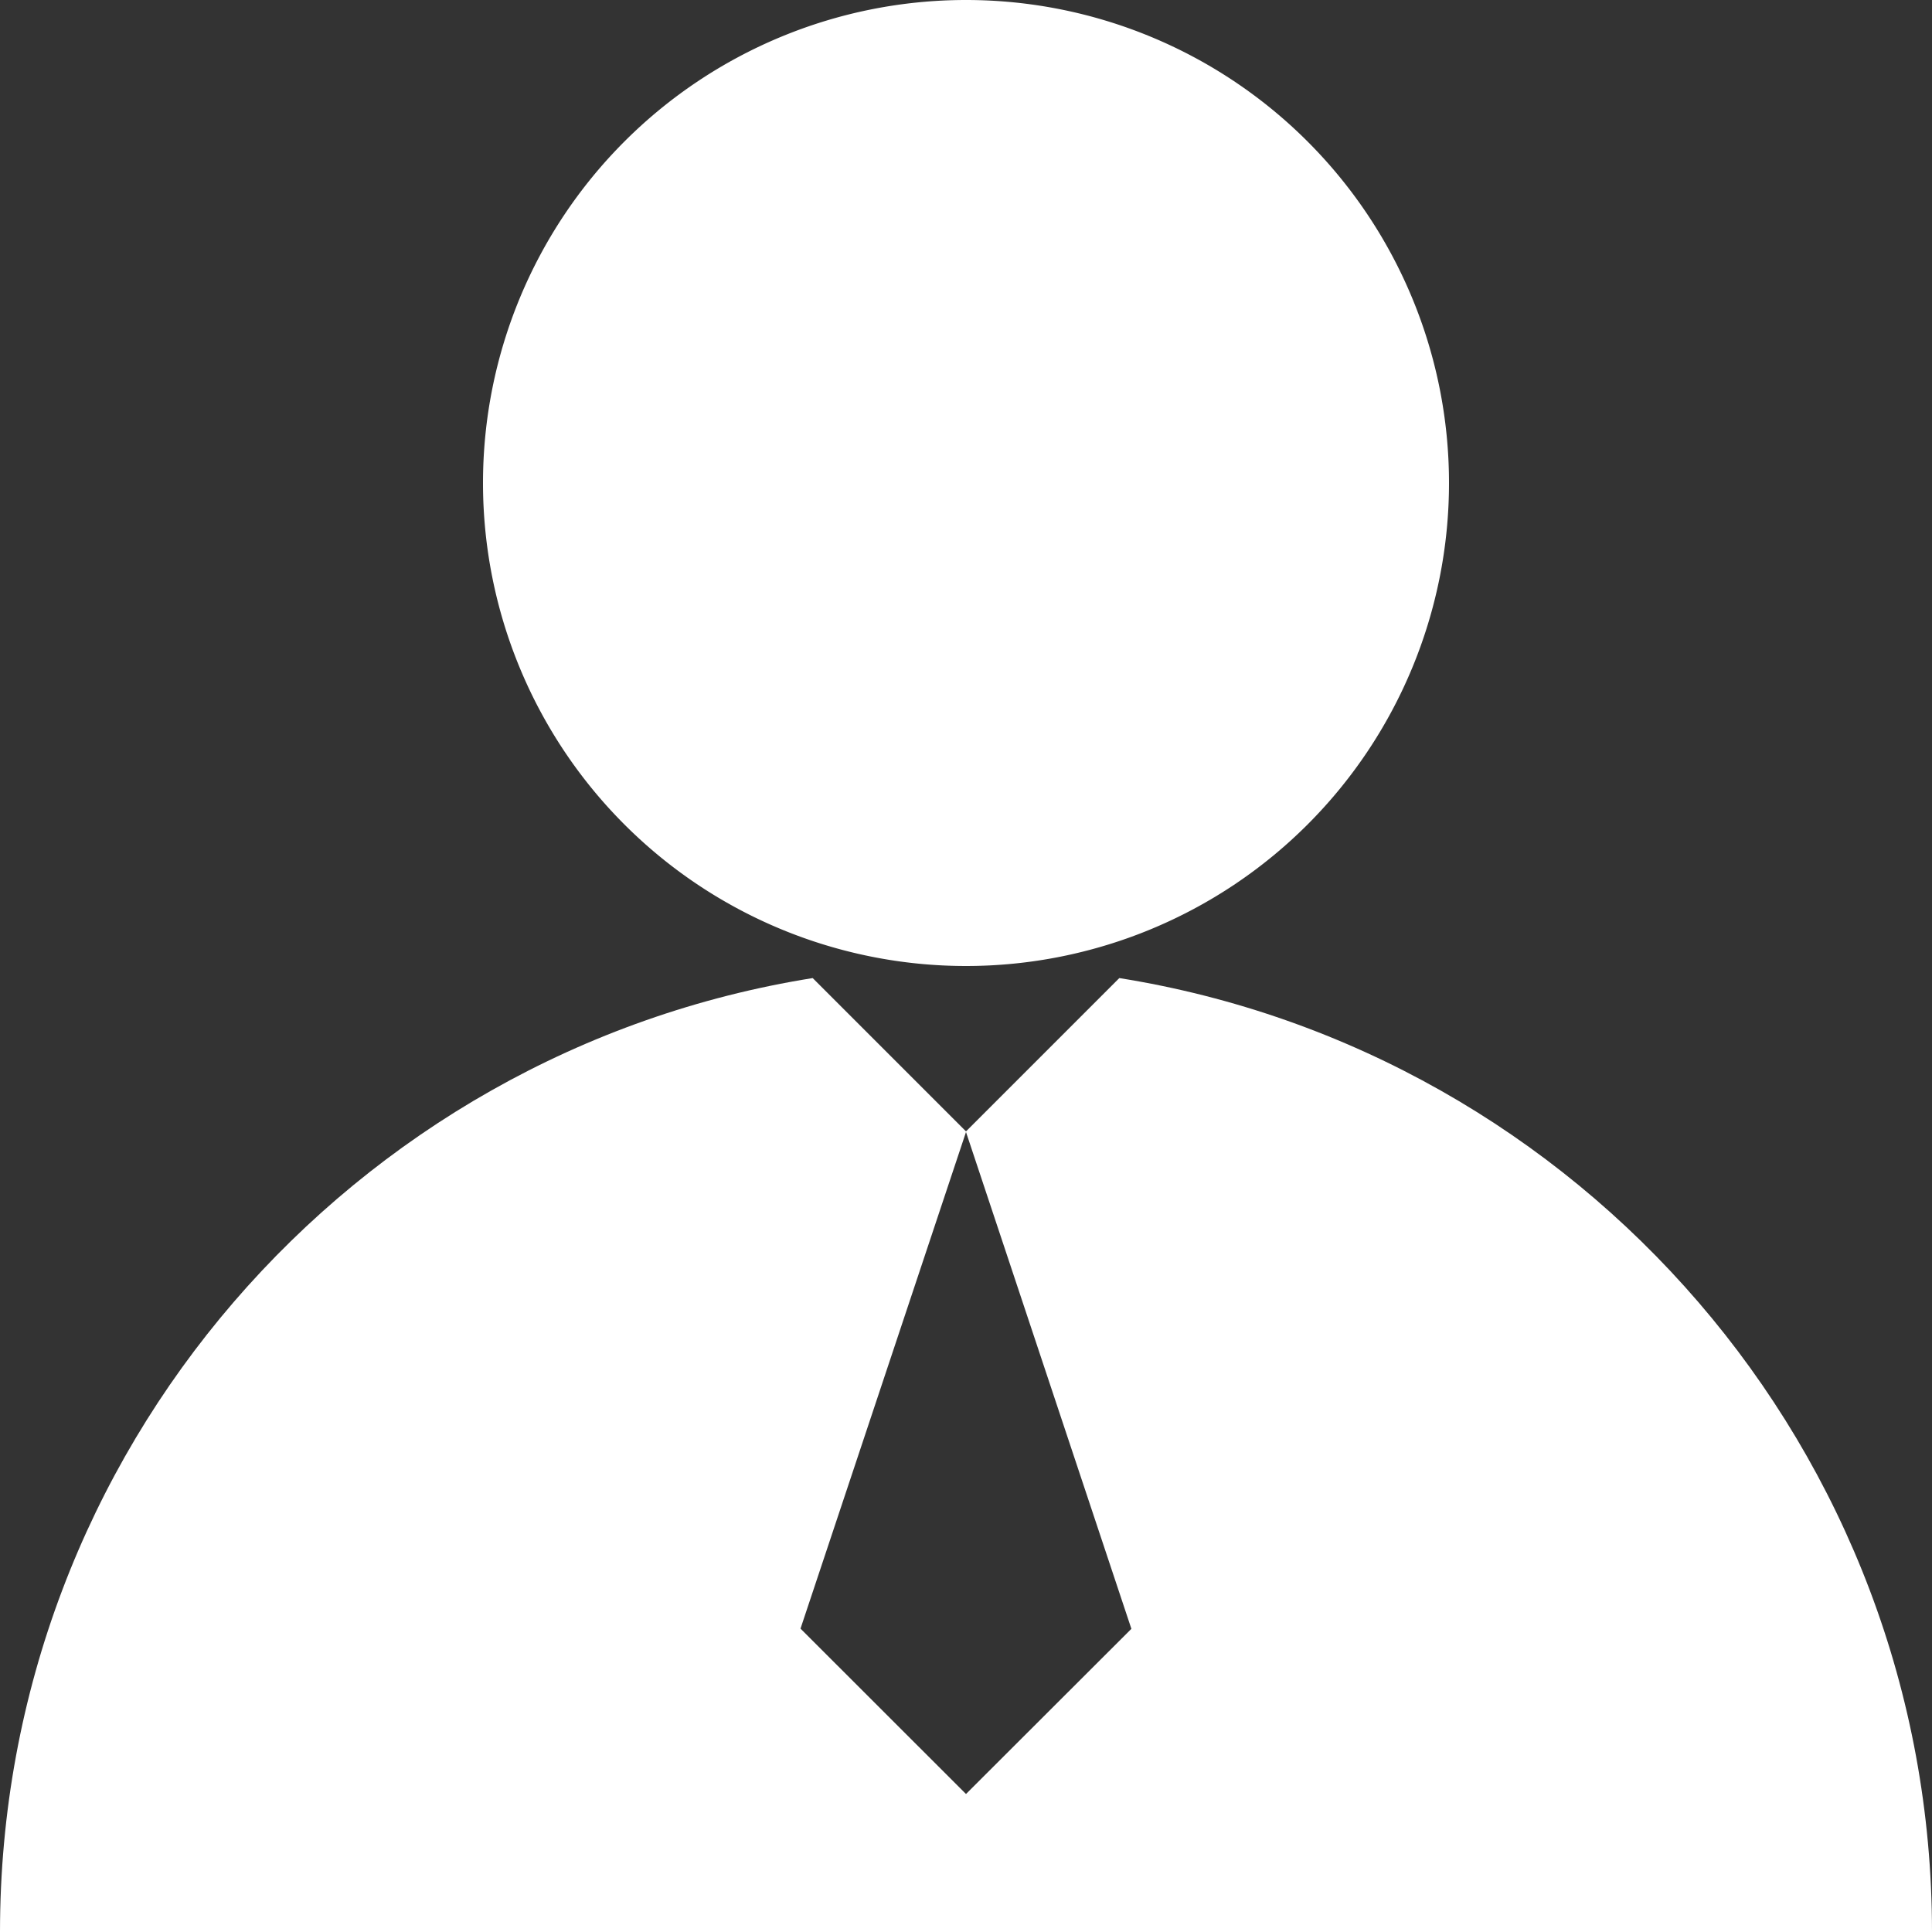 <svg id="图层_1" data-name="图层 1" xmlns="http://www.w3.org/2000/svg" width="716.8" height="716.8" viewBox="0 0 716.8 716.8"><rect x="0" y="0" width="716.8" height="716.8" fill="#333333" stroke="none"/><path d="M179.2,179.2A179.2,179.2,0,1,0,358.4,0,179.2,179.2,0,0,0,179.2,179.2Zm0,0" fill="#fff"  /><path d="M415.28,362.88,358.4,419.76l-56.88-56.88C130.64,390.16,0,538.24,0,716.8H716.8c0-178.56-130.64-326.64-301.52-353.92ZM358.4,665.6,297,604.24,358.4,420l61.36,184.32Zm0,0" fill="#fff"  /></svg>